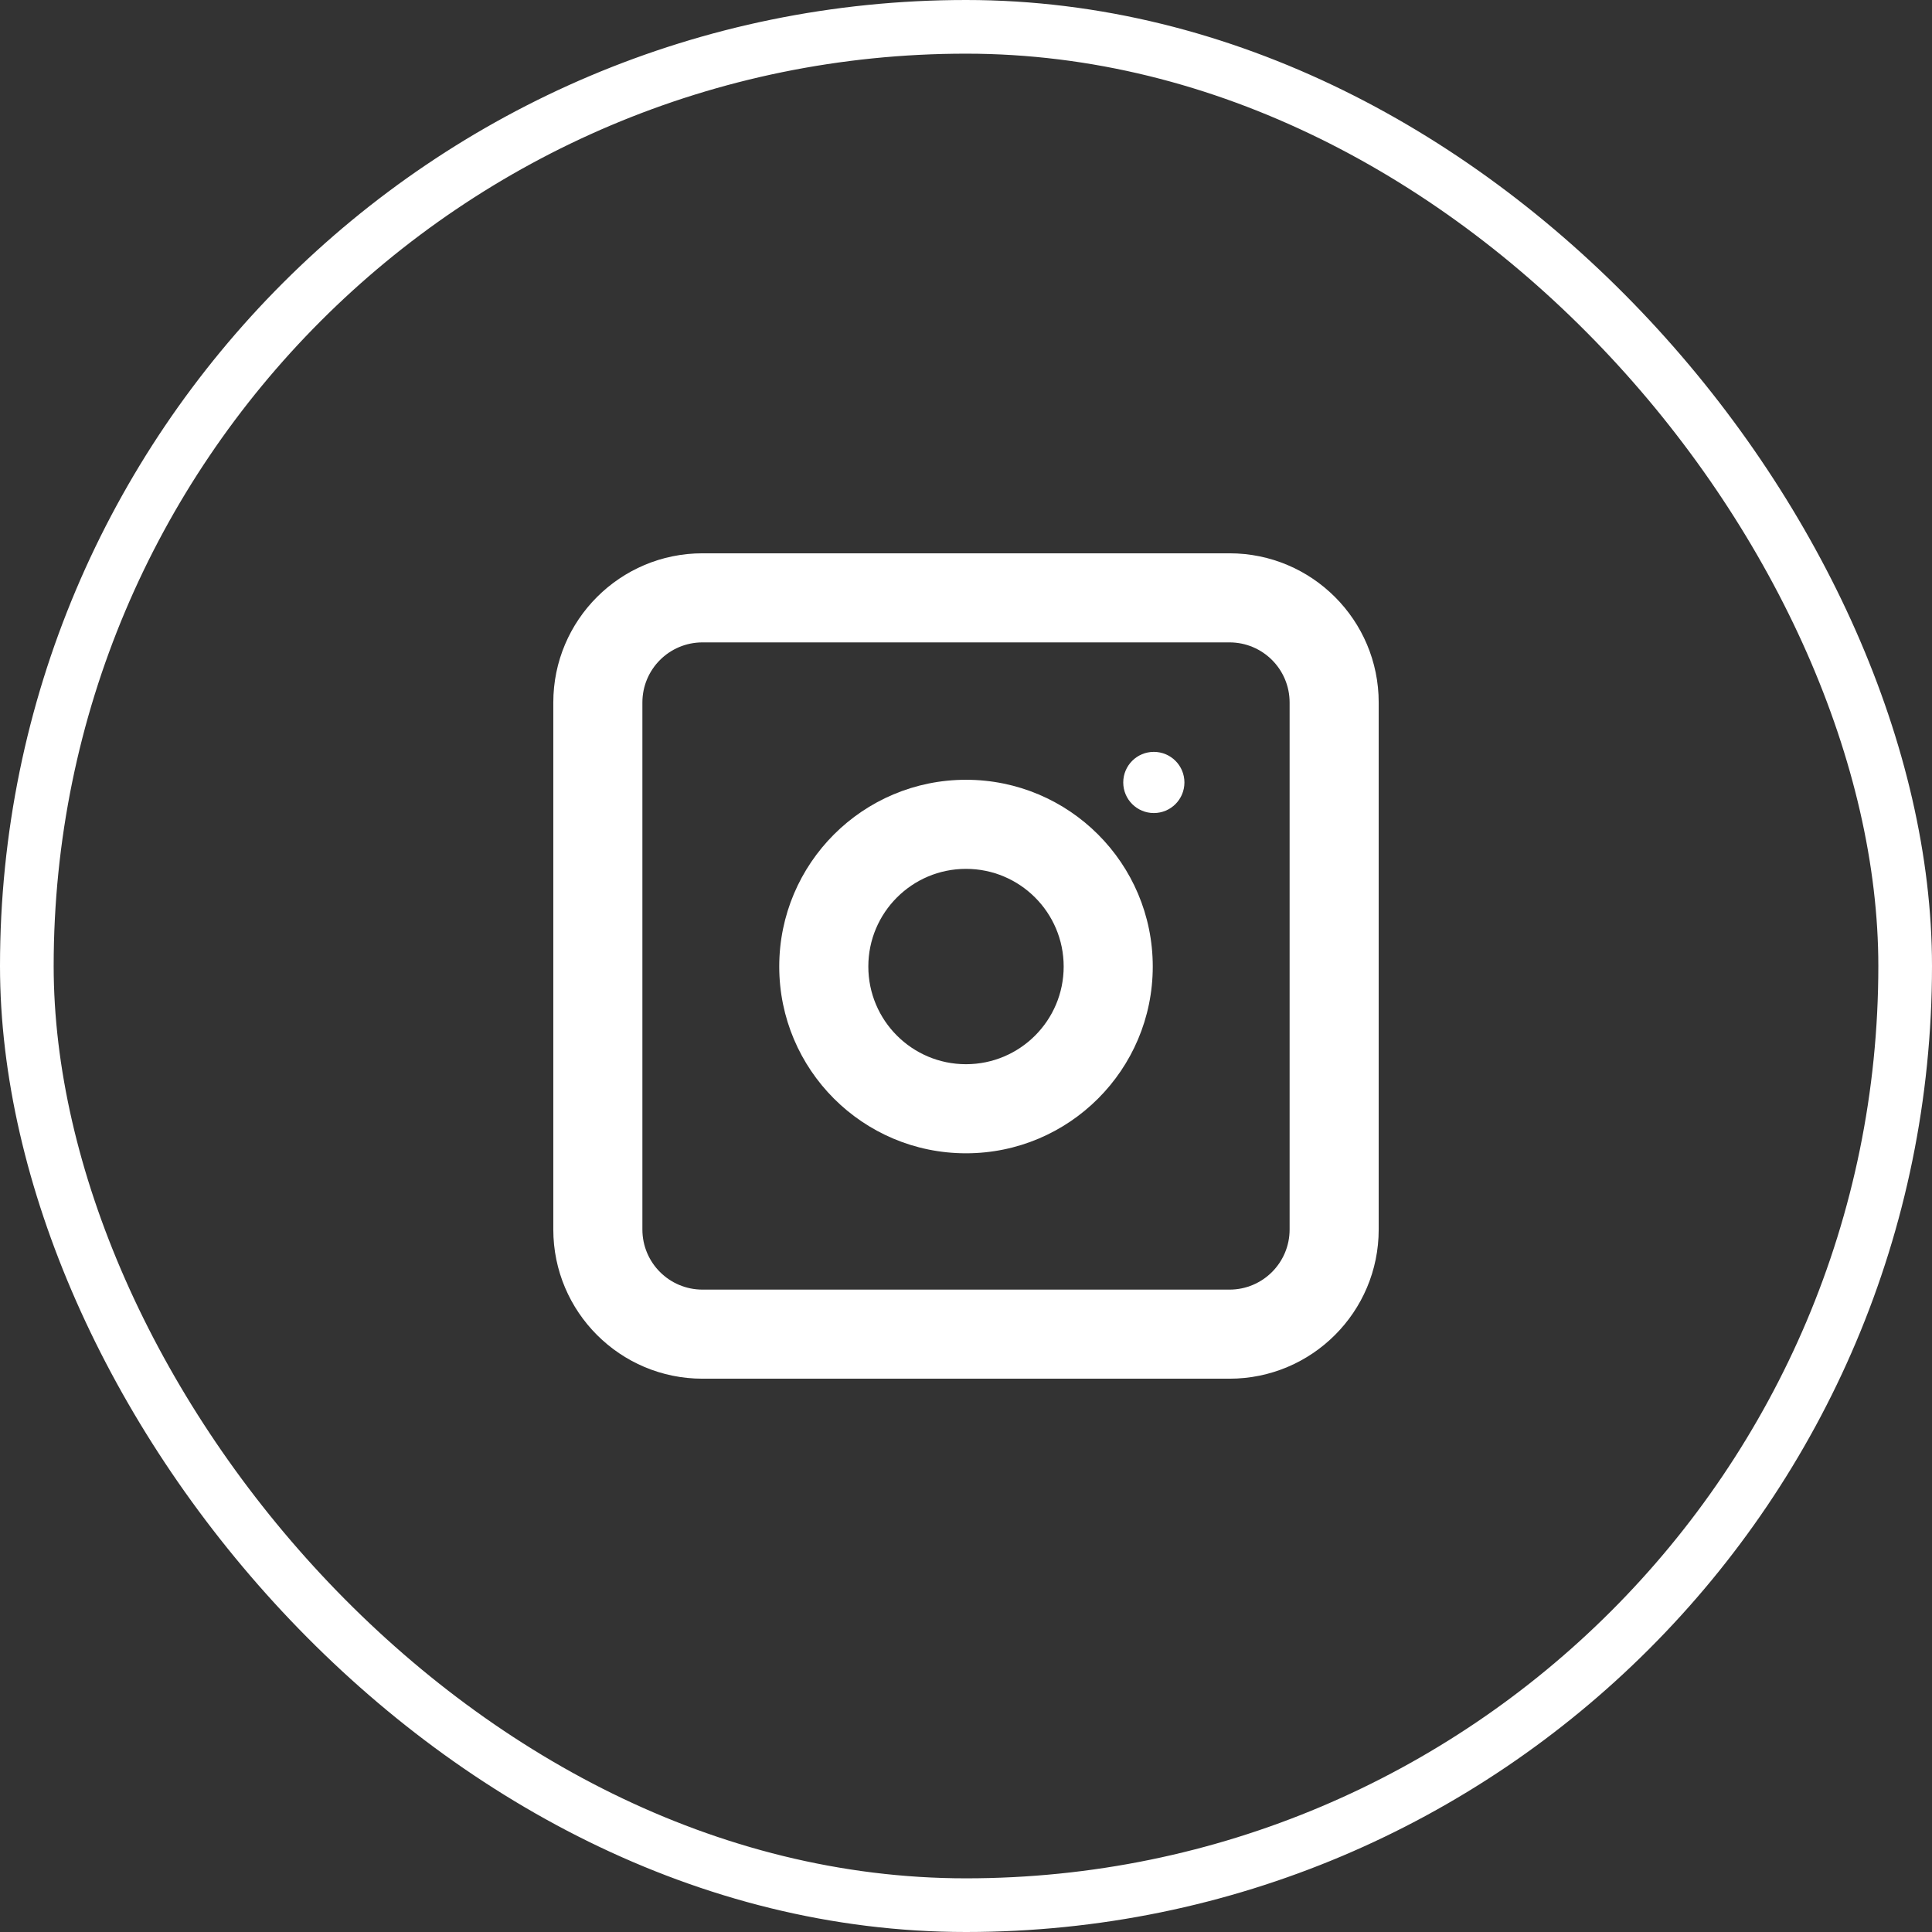 <svg width="36" height="36" viewBox="0 0 36 36" fill="none" xmlns="http://www.w3.org/2000/svg">
<rect x="0" y="0" width="36" height="36" fill="#333333" stroke="none"/>
<rect x="0.5" y="0.5" width="35" height="35" rx="17.5" stroke="white"/>
<path fill-rule="evenodd" clip-rule="evenodd" d="M13.09 11.97C12.471 11.97 11.97 12.471 11.97 13.09V22.91C11.97 23.529 12.471 24.03 13.09 24.03H22.91C23.529 24.03 24.03 23.529 24.03 22.91V13.09C24.03 12.471 23.529 11.97 22.91 11.97H13.09ZM10.31 13.09C10.31 11.555 11.555 10.31 13.09 10.31H22.91C24.445 10.31 25.69 11.555 25.69 13.09V22.91C25.69 24.445 24.445 25.69 22.91 25.69H13.09C11.555 25.69 10.31 24.445 10.31 22.91V13.09Z" fill="white"/>
<path fill-rule="evenodd" clip-rule="evenodd" d="M18 16.19C16.995 16.19 16.18 17.005 16.18 18.01C16.18 19.015 16.995 19.83 18 19.83C19.005 19.83 19.82 19.015 19.82 18.01C19.82 17.005 19.005 16.19 18 16.19ZM14.52 18.01C14.52 16.088 16.078 14.53 18 14.53C19.922 14.53 21.48 16.088 21.48 18.01C21.48 19.932 19.922 21.49 18 21.49C16.078 21.49 14.52 19.932 14.52 18.01Z" fill="white"/>
<path d="M21.5 15.15C21.815 15.15 22.07 14.895 22.07 14.58C22.07 14.265 21.815 14.01 21.5 14.01C21.185 14.01 20.93 14.265 20.93 14.58C20.93 14.895 21.185 15.15 21.5 15.15Z" fill="white"/>
</svg>
